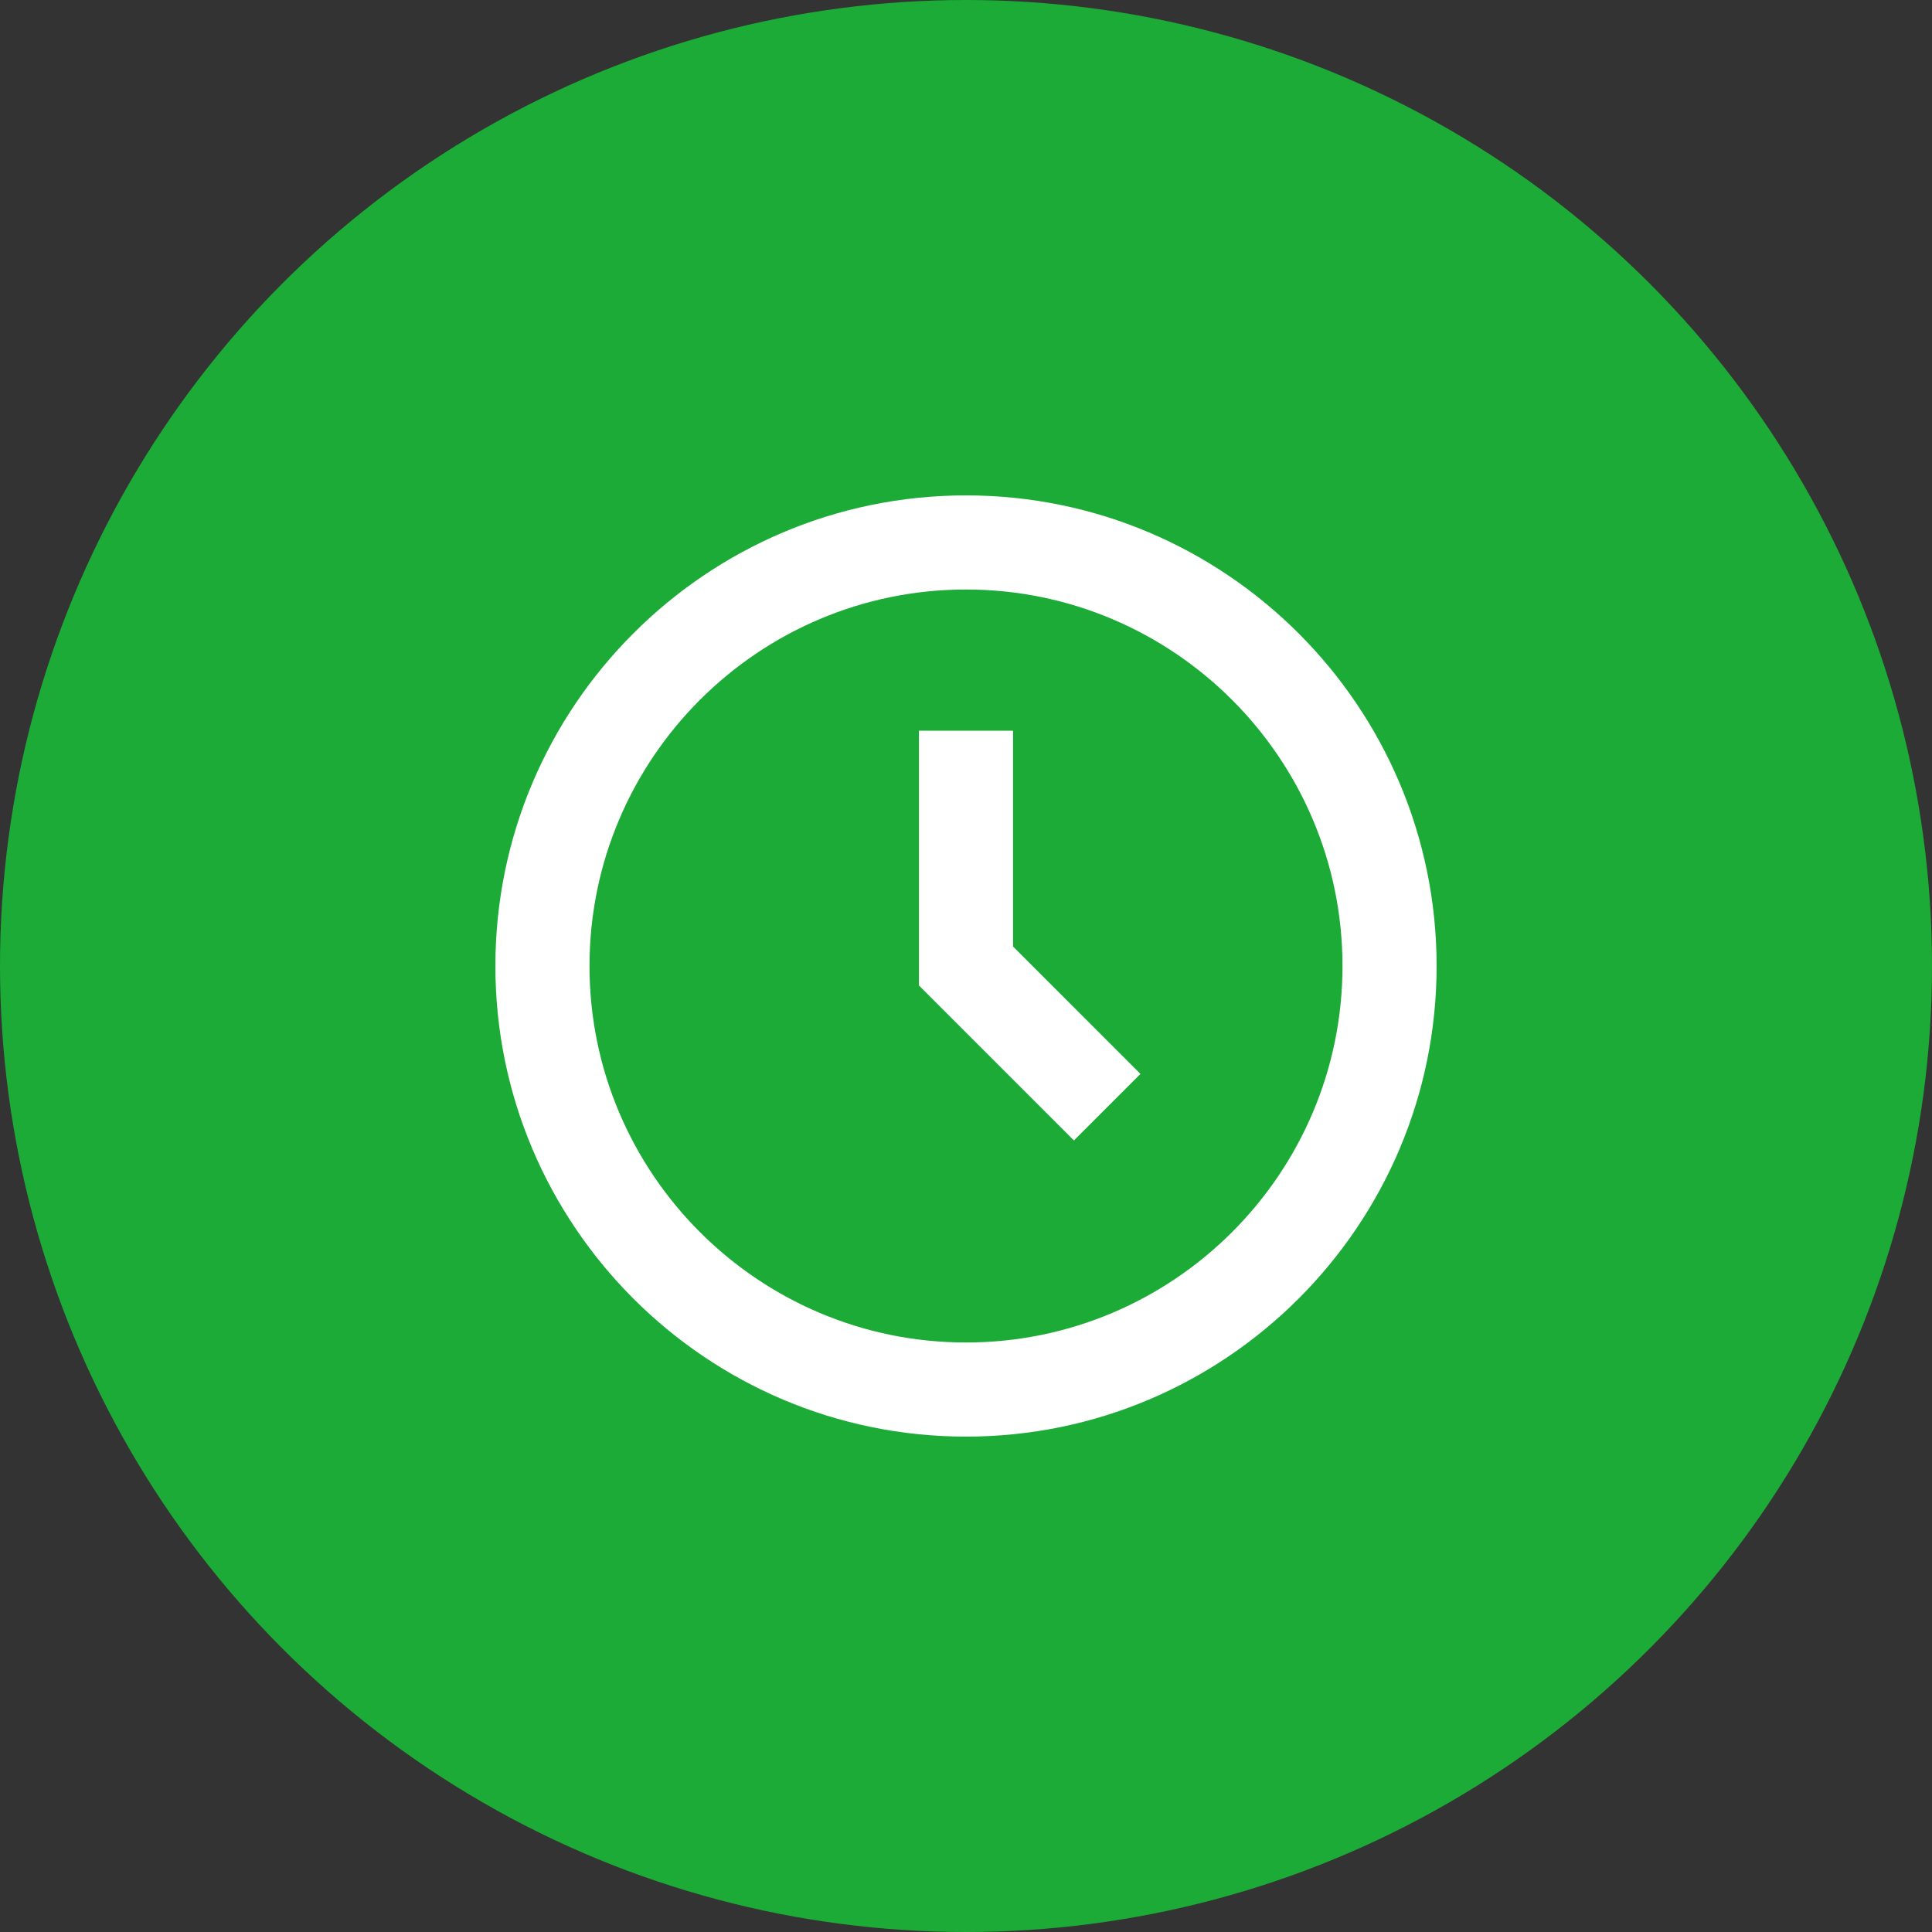 <svg width="78" height="78" viewBox="0 0 78 78" fill="none" xmlns="http://www.w3.org/2000/svg">
<rect x="0" y="0" width="78" height="78" fill="#333333" stroke="none"/>
<circle cx="39" cy="39" r="39" fill="#1CAB36"/>
<path d="M39 20C28.523 20 20 28.523 20 39C20 49.477 28.523 58 39 58C49.477 58 58 49.477 58 39C58 28.523 49.477 20 39 20ZM39 54.2C30.619 54.2 23.8 47.381 23.8 39C23.8 30.619 30.619 23.8 39 23.8C47.381 23.8 54.2 30.619 54.2 39C54.2 47.381 47.381 54.2 39 54.2Z" fill="white"/>
<path d="M40.9 29.5H37.1V39.787L43.357 46.043L46.043 43.357L40.9 38.213V29.5Z" fill="white"/>
</svg>

